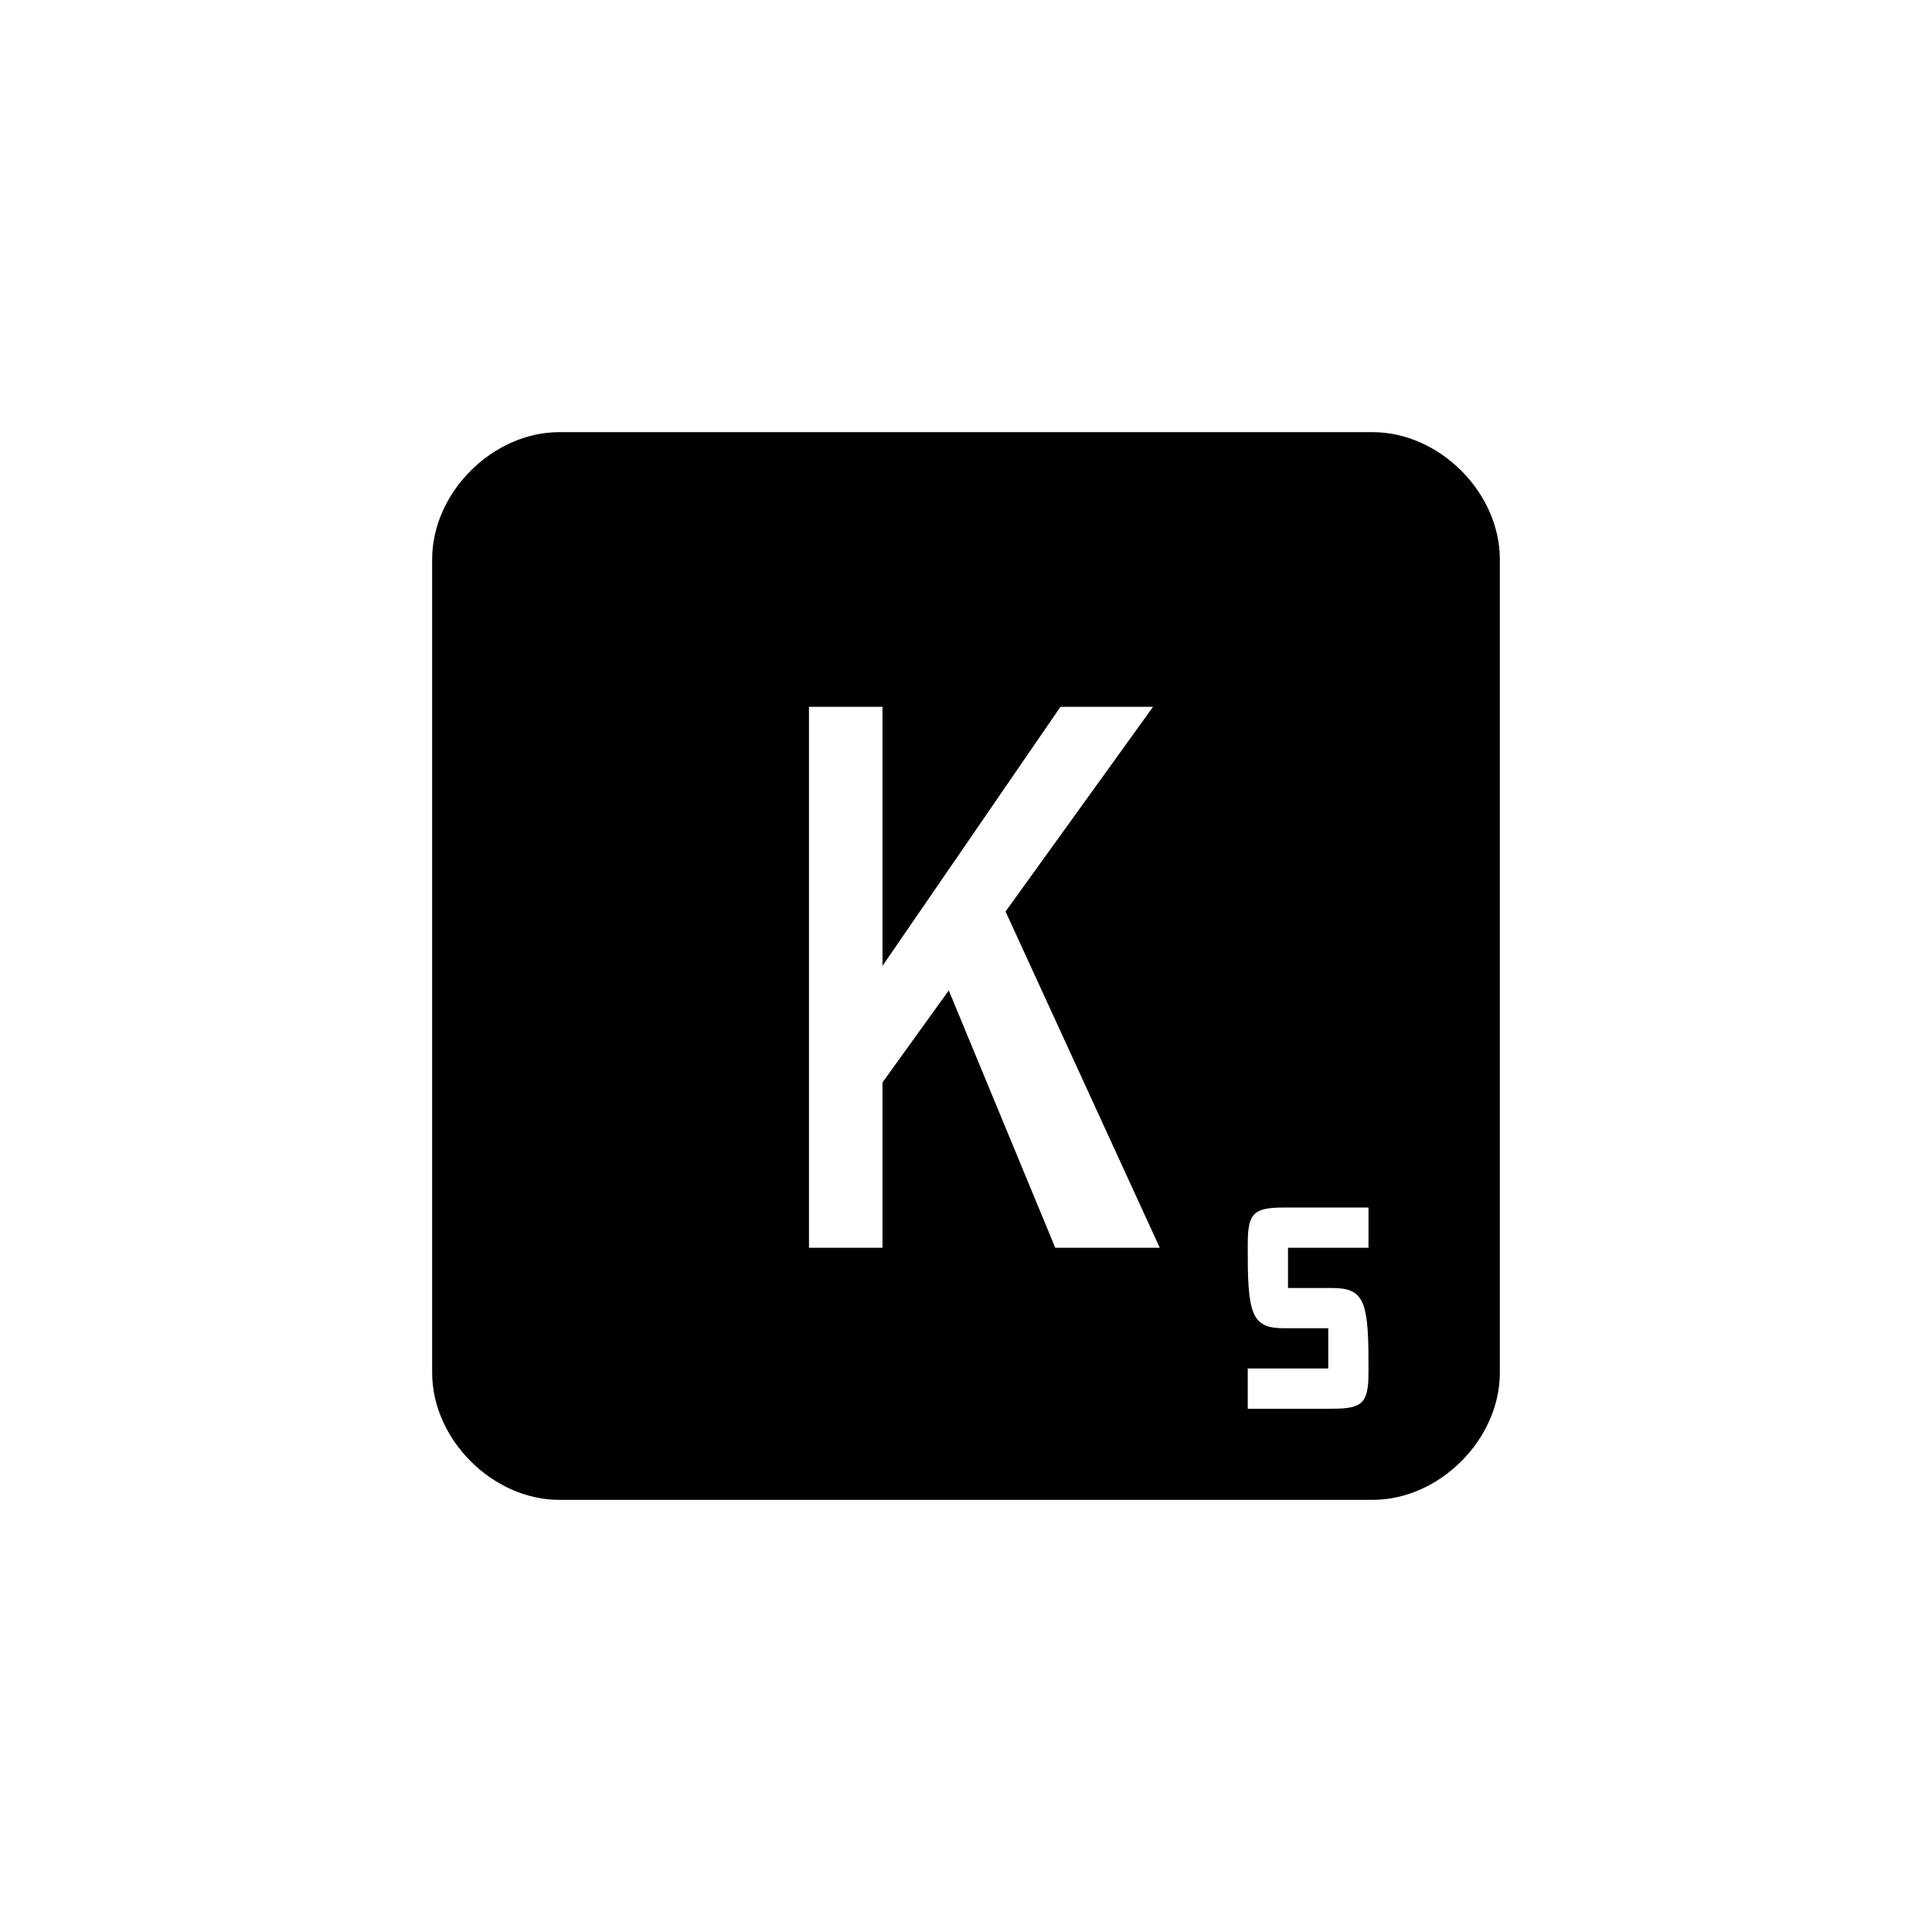 <?xml version="1.0" encoding="utf-8"?>
<!DOCTYPE svg PUBLIC "-//W3C//DTD SVG 1.1//EN" "http://www.w3.org/Graphics/SVG/1.1/DTD/svg11.dtd">
<!-- Uploaded to: SVG Repo, www.svgrepo.com, Generator: SVG Repo Mixer Tools -->
<svg width="800px" height="800px" viewBox="0 0 76 76" xmlns="http://www.w3.org/2000/svg" xmlns:xlink="http://www.w3.org/1999/xlink" version="1.1" baseProfile="full" enable-background="new 0 0 76.00 76.00" xml:space="preserve">
	<path fill="#000000" fill-opacity="1" stroke-width="0.2" stroke-linejoin="round" d="M 22,17L 54,17C 56.623,17 59,19.377 59,22L 59,54C 59,56.623 56.623,59 54,59L 22,59C 19.377,59 17,56.623 17,54L 17,22C 17,19.377 19.377,17 22,17 Z M 31.823,49.083L 34.715,49.083L 34.715,42.581L 37.322,38.961L 41.511,49.083L 45.622,49.083L 39.556,35.857L 45.359,27.803L 41.717,27.803L 34.715,37.995L 34.715,27.803L 31.823,27.803L 31.823,49.083 Z M 53.833,47.5L 50.667,47.5C 50.139,47.5 49.611,47.5 49.347,47.764C 49.083,48.028 49.083,48.556 49.083,49.083C 49.083,50.139 49.083,51.194 49.347,51.722C 49.611,52.25 50.139,52.25 50.667,52.25L 52.25,52.25L 52.25,53.833L 49.083,53.833L 49.083,55.417L 52.25,55.417C 52.778,55.417 53.306,55.417 53.569,55.153C 53.833,54.889 53.833,54.361 53.833,53.833C 53.833,52.778 53.833,51.722 53.569,51.194C 53.306,50.667 52.778,50.667 52.25,50.667L 50.667,50.667L 50.667,49.083L 53.833,49.083L 53.833,47.5 Z "/>
</svg>
